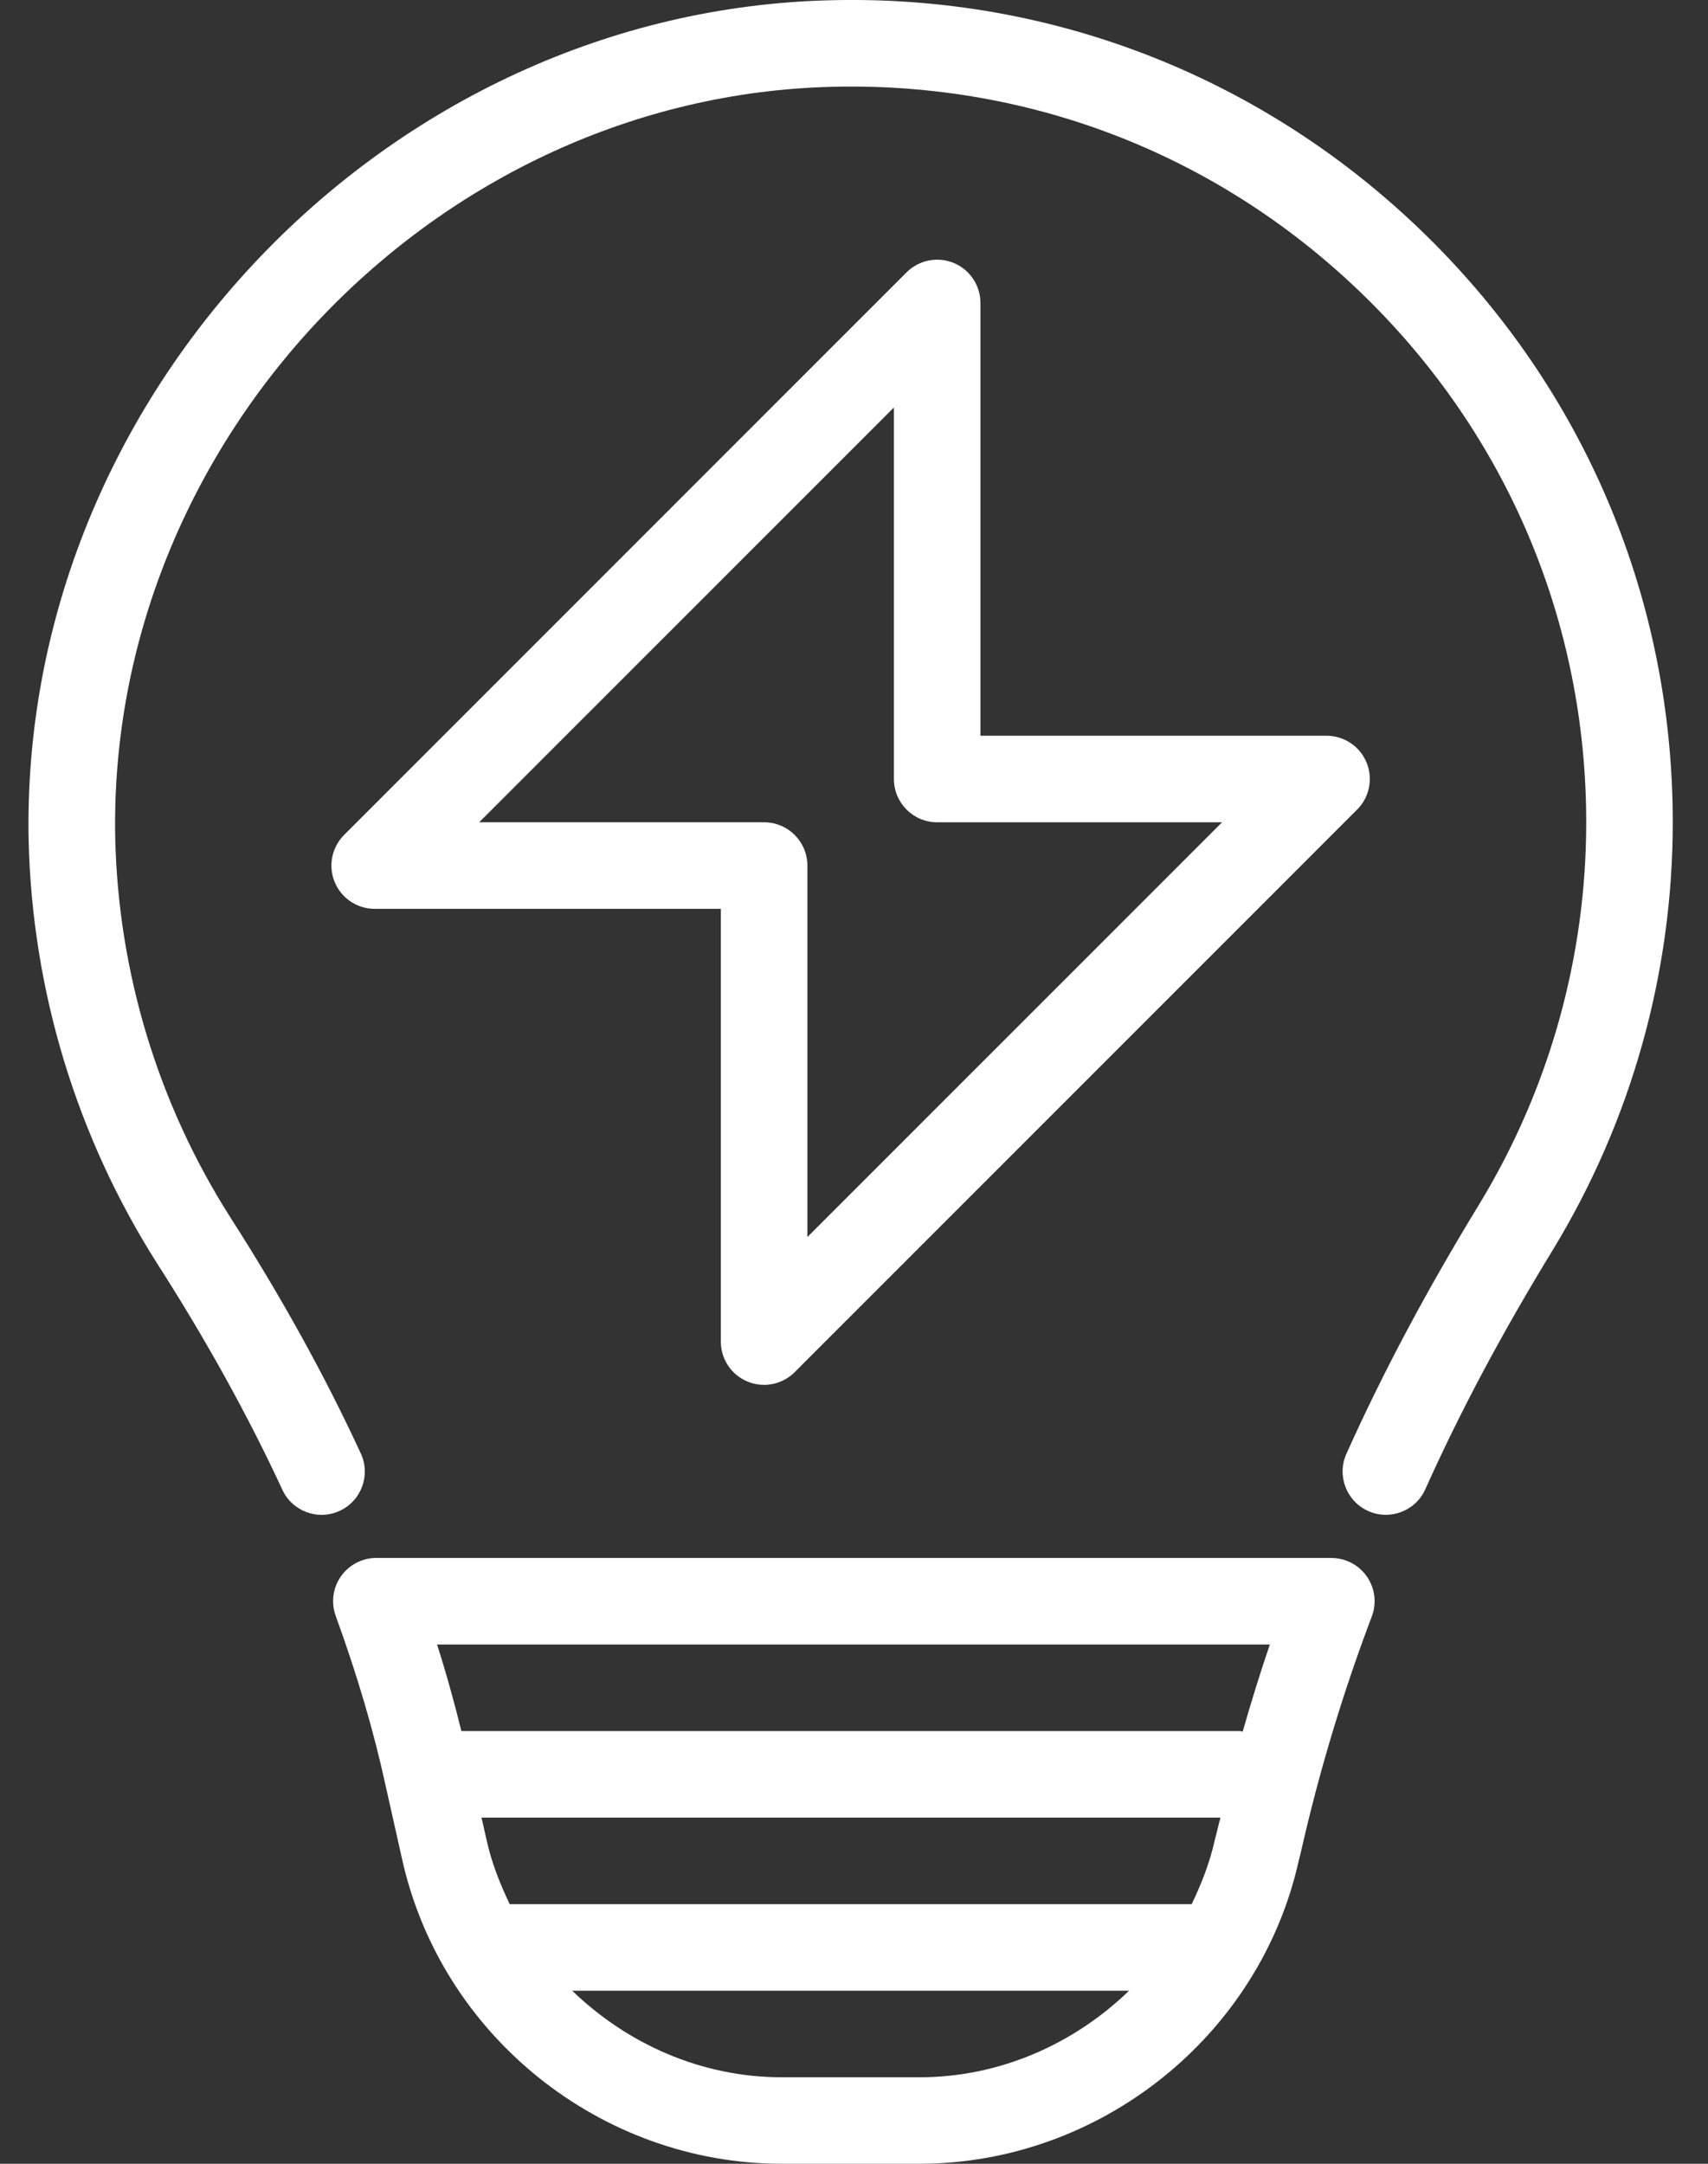 <?xml version="1.0" encoding="UTF-8"?>
<svg xmlns="http://www.w3.org/2000/svg" width="30" height="38" viewBox="0 0 30 38" fill="none">
  <rect x="0" y="0" width="30" height="38" fill="#333333" stroke="none"/>
  <path id="Vector" d="M2.759 22.187C1.345 19.963 0.565 17.395 0.503 14.758C0.343 6.936 6.801 0.18 14.605 0.004C18.517 -0.092 22.236 1.382 25.039 4.124C27.839 6.863 29.381 10.528 29.381 14.443C29.381 17.088 28.654 19.682 27.279 21.943C26.382 23.41 25.648 24.786 25.035 26.154C24.909 26.436 24.631 26.603 24.341 26.603C24.237 26.603 24.132 26.582 24.031 26.536C23.648 26.364 23.477 25.914 23.649 25.531C24.289 24.105 25.052 22.672 25.98 21.152C27.21 19.131 27.861 16.81 27.861 14.443C27.861 10.94 26.481 7.661 23.976 5.21C21.469 2.756 18.162 1.442 14.64 1.524C7.658 1.681 1.881 7.726 2.024 14.724C2.079 17.082 2.776 19.381 4.04 21.37C4.936 22.767 5.71 24.166 6.337 25.525C6.514 25.905 6.348 26.357 5.967 26.533C5.584 26.71 5.134 26.542 4.959 26.162C4.359 24.866 3.619 23.529 2.759 22.187ZM6.612 27.361H23.384C23.634 27.361 23.868 27.484 24.01 27.689C24.151 27.894 24.184 28.157 24.094 28.39C23.586 29.732 23.166 31.124 22.849 32.529L22.814 32.667C22.132 35.749 19.327 38 16.148 38H13.732C10.552 38 7.748 35.749 7.062 32.647L6.774 31.364C6.565 30.404 6.279 29.43 5.897 28.38C5.812 28.147 5.846 27.887 5.988 27.684C6.131 27.481 6.363 27.36 6.61 27.36L6.612 27.361ZM21.436 31.921H8.458L8.547 32.317C8.635 32.714 8.782 33.084 8.953 33.441H20.931C21.102 33.085 21.248 32.715 21.336 32.319L21.372 32.177C21.391 32.091 21.416 32.006 21.436 31.921ZM16.15 36.481C17.56 36.481 18.862 35.898 19.831 34.961H10.051C11.02 35.898 12.322 36.481 13.732 36.481H16.15ZM7.677 28.881C7.843 29.399 7.98 29.902 8.104 30.401H21.78C21.797 30.401 21.811 30.409 21.827 30.411C21.974 29.898 22.131 29.387 22.304 28.881H7.677ZM17.221 5.321V12.921H23.3C23.607 12.921 23.885 13.106 24.002 13.39C24.12 13.674 24.055 14.001 23.837 14.218L13.958 24.098C13.813 24.243 13.618 24.321 13.421 24.321C13.323 24.321 13.224 24.302 13.13 24.263C12.845 24.145 12.661 23.868 12.661 23.561V15.961H6.581C6.274 15.961 5.996 15.775 5.879 15.492C5.761 15.207 5.827 14.881 6.044 14.663L15.923 4.783C16.141 4.566 16.468 4.501 16.752 4.618C17.036 4.736 17.221 5.014 17.221 5.321ZM16.461 14.441C16.04 14.441 15.701 14.1 15.701 13.681V7.156L8.416 14.441H13.421C13.841 14.441 14.181 14.781 14.181 15.201V21.725L21.465 14.441H16.461Z" fill="white"></path>
</svg>
